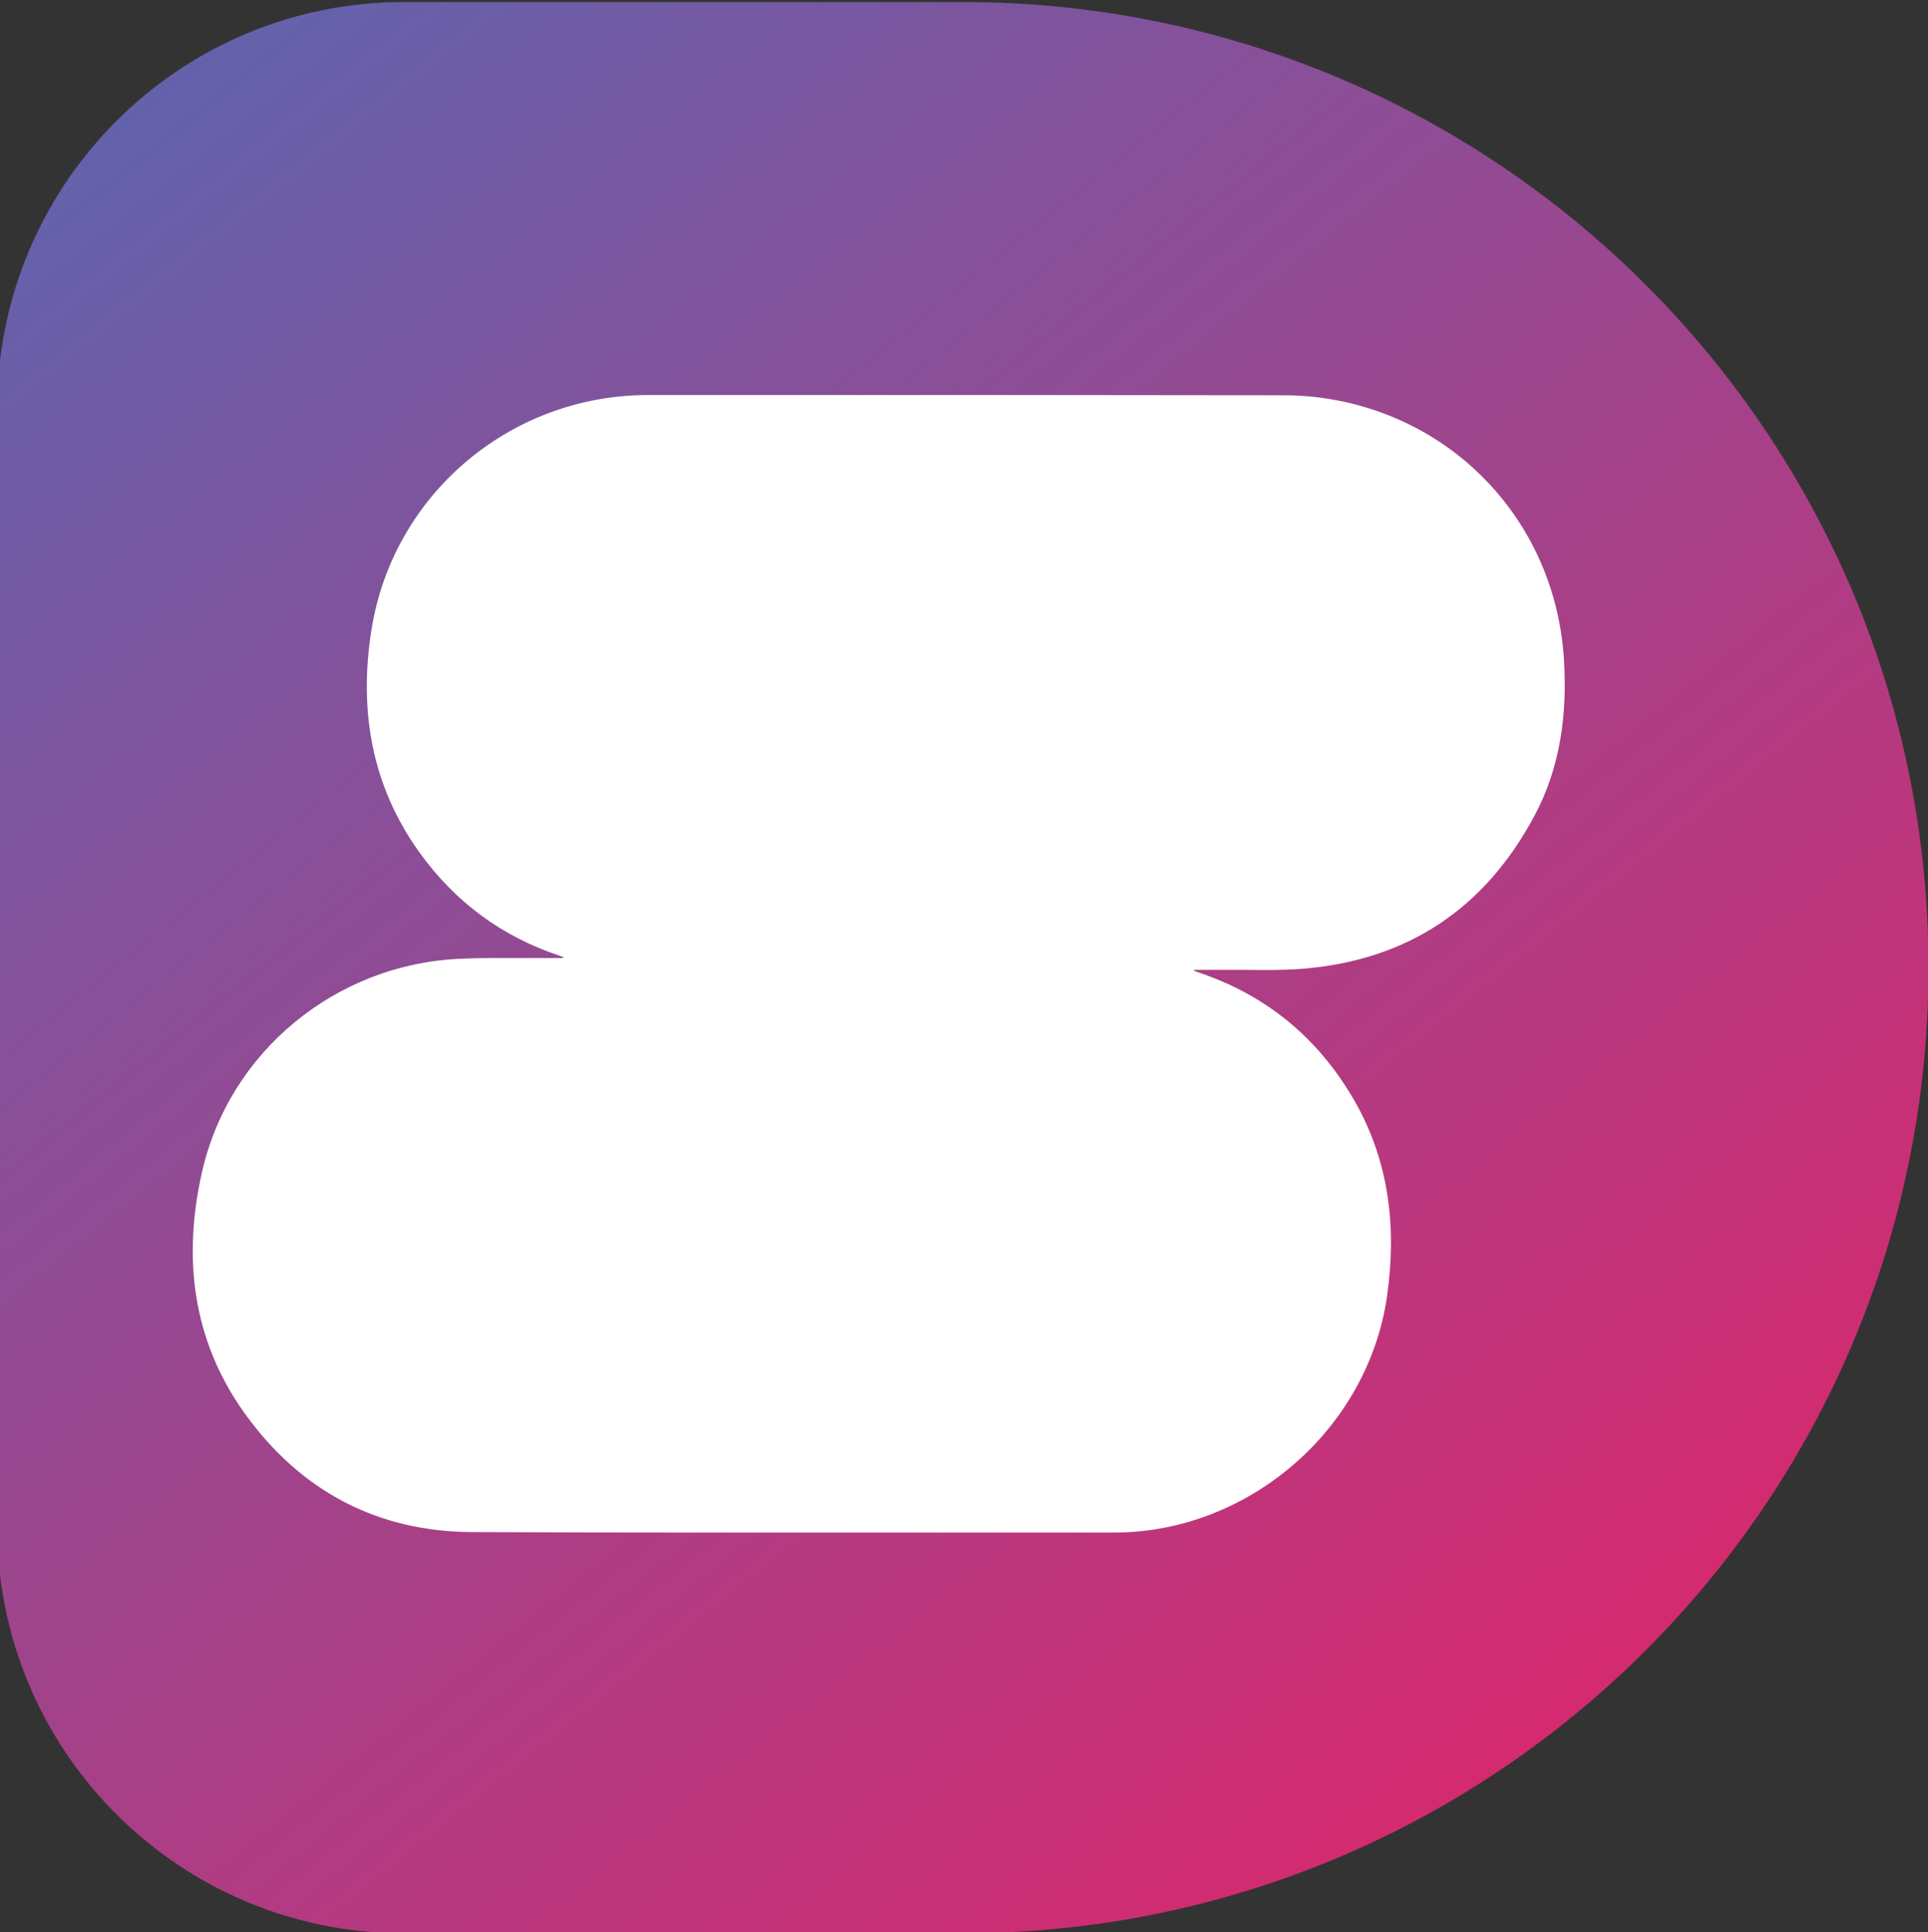 <?xml version="1.0" encoding="UTF-8"?>
<svg xmlns="http://www.w3.org/2000/svg" version="1.1" xmlns:xlink="http://www.w3.org/1999/xlink" viewBox="0 0 754.1 755.7">
  <rect x="0" y="0" width="754.1" height="755.7" fill="#333333" stroke="none"/>
  <defs>
    <style>
      .cls-1 {
        fill: #fff;
      }

      .cls-2 {
        fill: url(#linear-gradient);
        fill-rule: evenodd;
      }
    </style>
    <linearGradient id="linear-gradient" x1="36.5" y1="578.9" x2="640.8" y2="-172.4" gradientTransform="translate(0 605.3) scale(1 -1)" gradientUnits="userSpaceOnUse">
      <stop offset="0" stop-color="#6163ad"/>
      <stop offset="1" stop-color="#e22368"/>
    </linearGradient>
  </defs>
  <!-- Generator: Adobe Illustrator 28.6.0, SVG Export Plug-In . SVG Version: 1.2.0 Build 709)  -->
  <g>
    <g id="Layer_1">
      <g>
        <rect class="cls-1" x="14.8" y="120" width="604.3" height="500.9"/>
        <path class="cls-2" d="M157.9,756.1h218.7c208.6,0,377.7-169.1,377.7-377.7S585.2.8,376.6.8h-218.7C70.1.8-1.1,72-1.1,159.8v437.3c0,87.8,71.2,159,159,159ZM184.5,599.2c-37.2-.2-67-16.2-88.7-46.3-20.7-28.8-24.4-61.3-16.7-94.9,10.8-46.9,52.3-80.7,100.3-83,8.1-.4,16.2-.3,24.3-.3,3.7,0,7.4,0,11.1,0,1.2,0,2.4,0,3.7,0,.6,0,1.2,0,1.8,0,0-.1,0-.3,0-.4,0,0-.2,0-.3-.1-.3-.1-.5-.2-.8-.3-22.8-7.5-41.2-21.1-55.2-40.6-18.7-26.1-23.6-55.4-18.8-86.4,8.2-53.4,54.3-92.4,108.3-92.4,24.1,0,48.2,0,72.3,0,58.9,0,117.8,0,176.7.1,7.2,0,14.6.8,21.6,2.2,49.2,10,84.5,50.8,87.6,101.1,1.3,21.3-1.3,41.9-11.4,60.9-19.4,36.5-49.7,56.8-91,60.1-7.7.6-15.4.5-23.1.4-3.5,0-7,0-10.5,0-1.8,0-3.7,0-5.7,0-1.1,0-2.2,0-3.3,0,.3.2.5.3.6.4.2.2.4.3.5.3,27.3,8.9,48,26,62.2,50.9,13.5,23.8,16.3,49.6,12.5,76.2-7.6,52.1-54.2,92.3-106.8,92.3-22.5,0-45,0-67.6,0-61.3,0-122.5.1-183.8-.2Z"/>
      </g>
    </g>
  </g>
</svg>